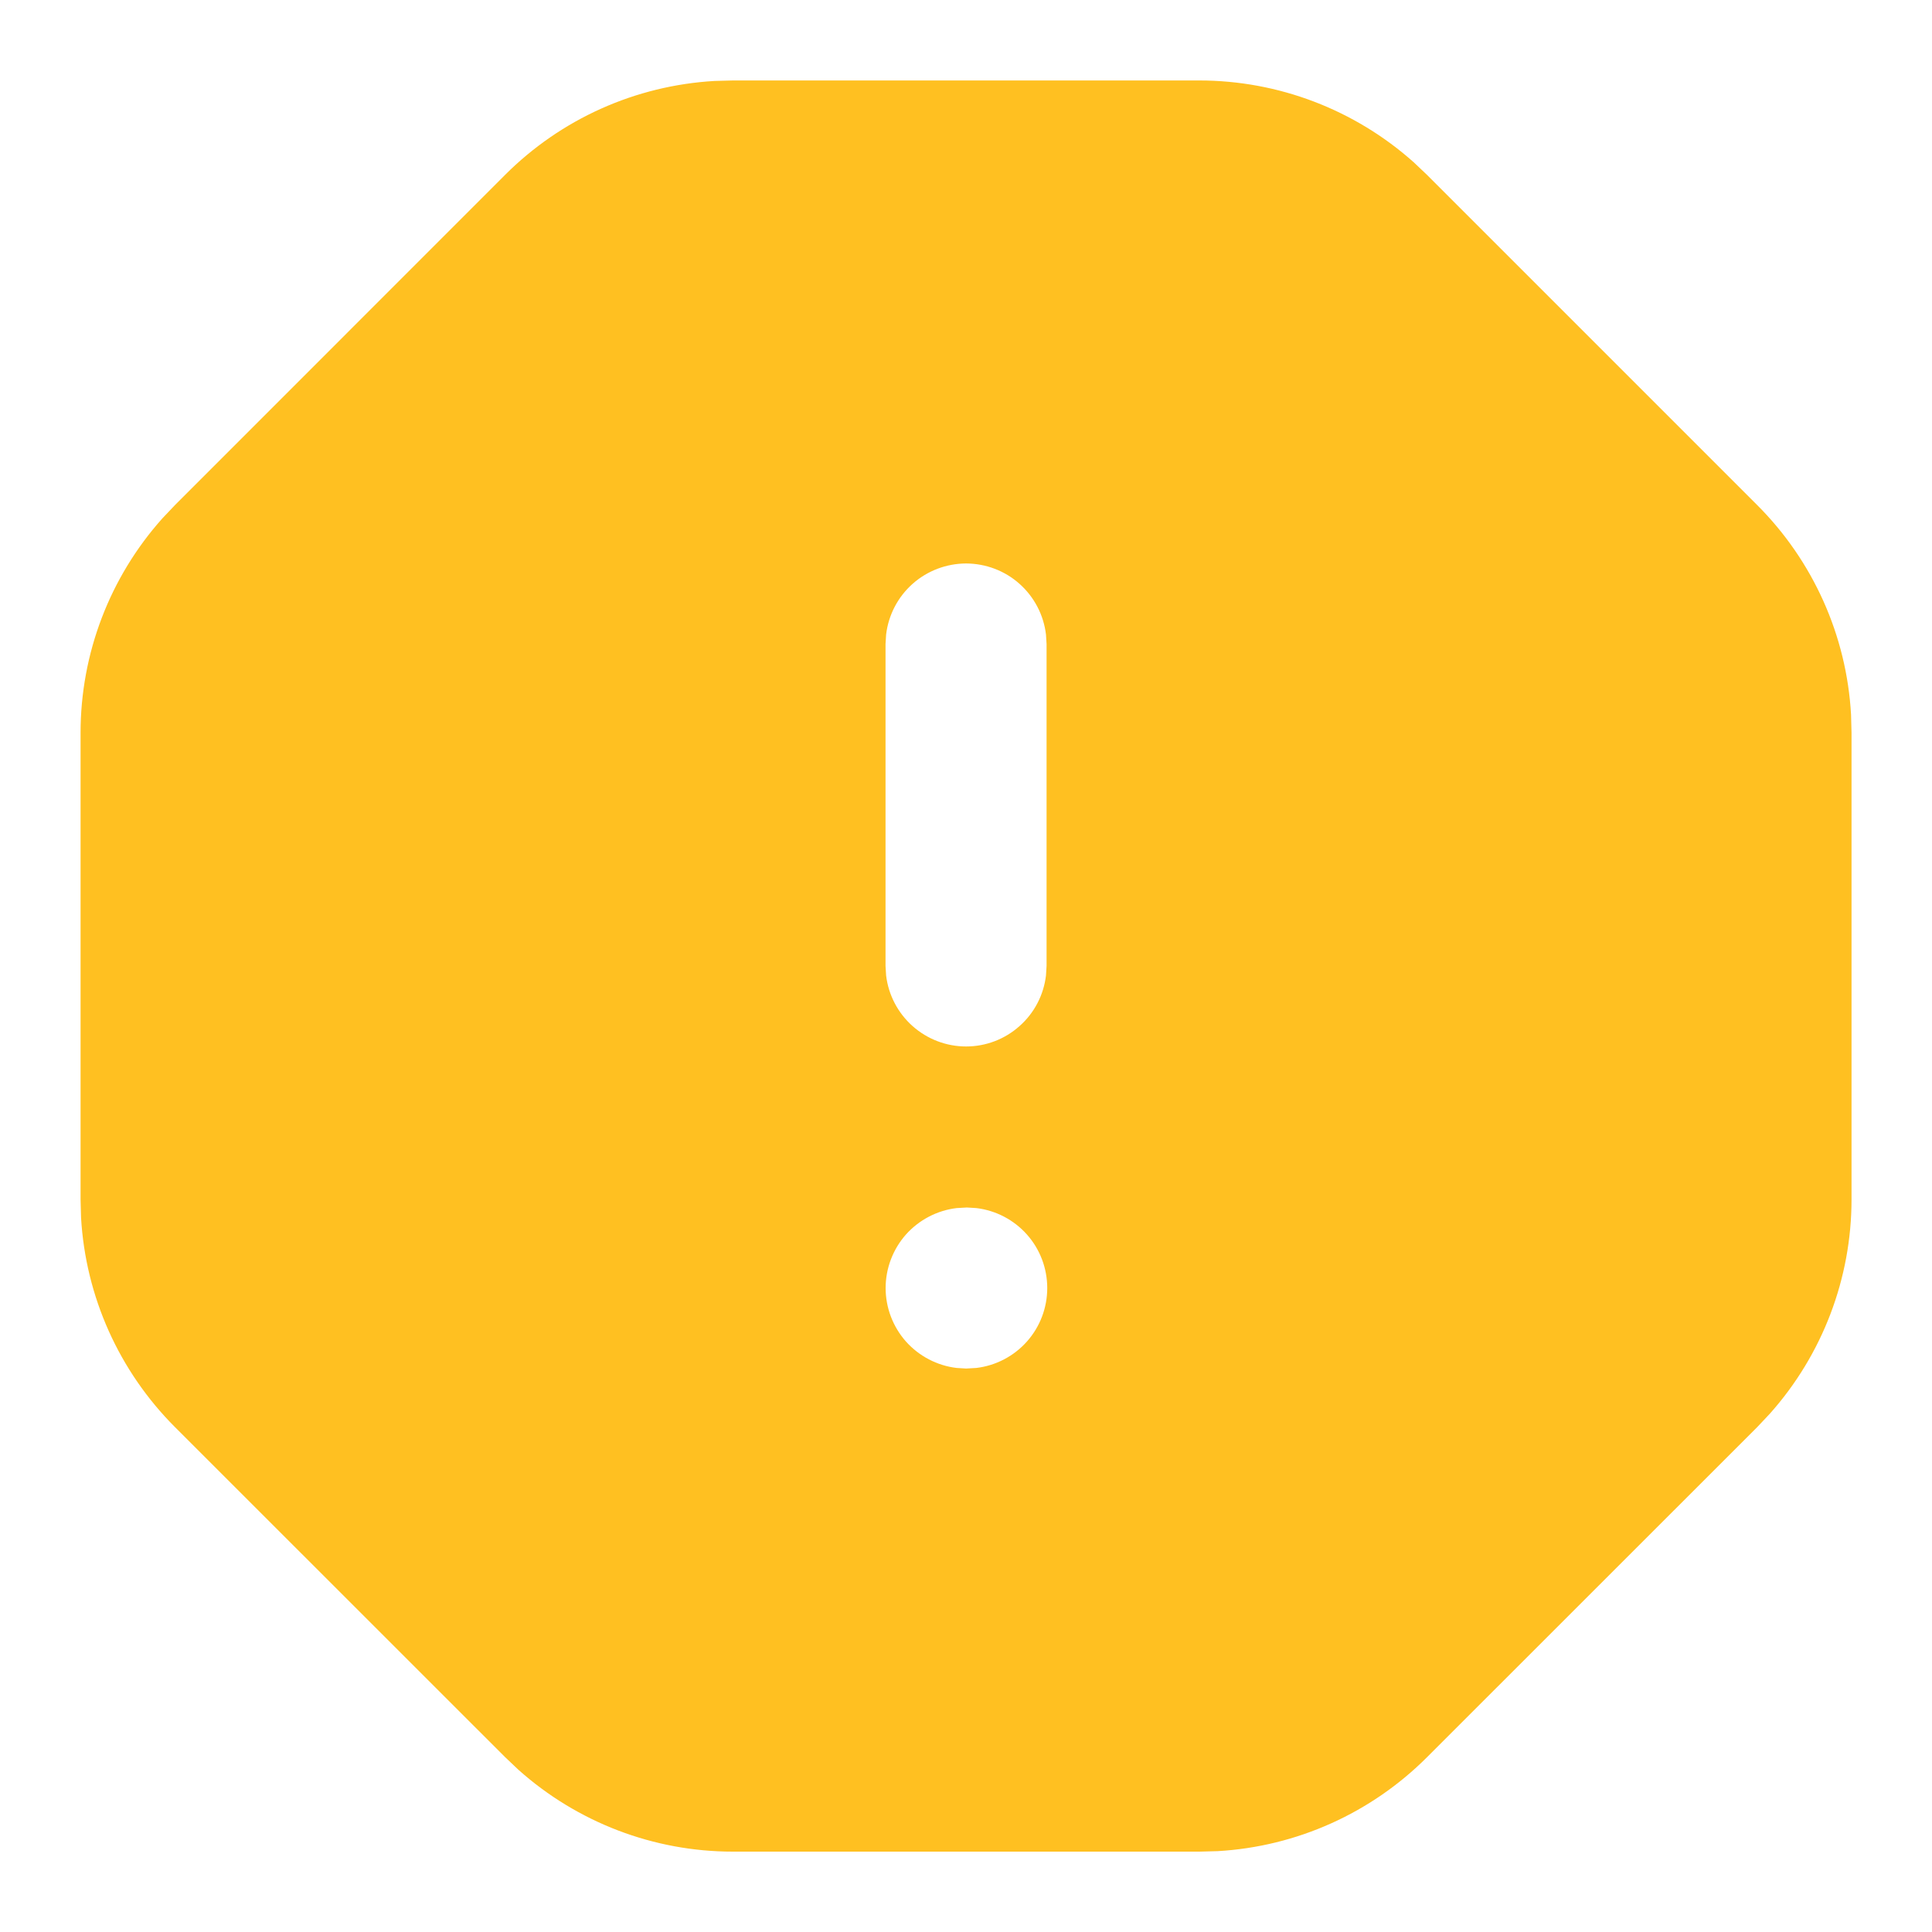 <svg width="20" height="20" viewBox="0 0 20 20" fill="none" xmlns="http://www.w3.org/2000/svg">
<path d="M12.415 0.833C13.234 0.833 14.024 1.135 14.635 1.68L14.772 1.81L18.189 5.227C18.769 5.806 19.116 6.579 19.162 7.398L19.167 7.587V12.415C19.167 13.234 18.866 14.024 18.321 14.635L18.191 14.773L14.774 18.189C14.195 18.769 13.423 19.116 12.605 19.163L12.416 19.168H7.586C6.767 19.168 5.977 18.866 5.366 18.32L5.229 18.19L1.812 14.774C1.232 14.194 0.886 13.422 0.839 12.604L0.834 12.414V7.586C0.834 6.767 1.135 5.977 1.681 5.366L1.811 5.229L5.227 1.812C5.807 1.231 6.579 0.885 7.398 0.838L7.587 0.833H12.415ZM10.009 12.5L9.903 12.506C9.701 12.53 9.514 12.628 9.378 12.78C9.243 12.933 9.168 13.13 9.168 13.334C9.168 13.537 9.243 13.734 9.378 13.887C9.514 14.039 9.701 14.137 9.903 14.161L10.001 14.167L10.107 14.161C10.309 14.137 10.496 14.039 10.631 13.887C10.767 13.734 10.841 13.537 10.841 13.334C10.841 13.13 10.767 12.933 10.631 12.78C10.496 12.628 10.309 12.53 10.107 12.506L10.009 12.5ZM10.001 5.833C9.797 5.834 9.6 5.908 9.447 6.044C9.294 6.18 9.197 6.367 9.173 6.569L9.167 6.667V10L9.173 10.098C9.197 10.3 9.295 10.487 9.447 10.622C9.6 10.758 9.797 10.833 10.001 10.833C10.205 10.833 10.402 10.758 10.554 10.622C10.707 10.487 10.804 10.3 10.828 10.098L10.834 10V6.667L10.828 6.569C10.804 6.367 10.707 6.18 10.554 6.044C10.402 5.908 10.205 5.834 10.001 5.833Z" fill="#FFC021"/>
</svg>
